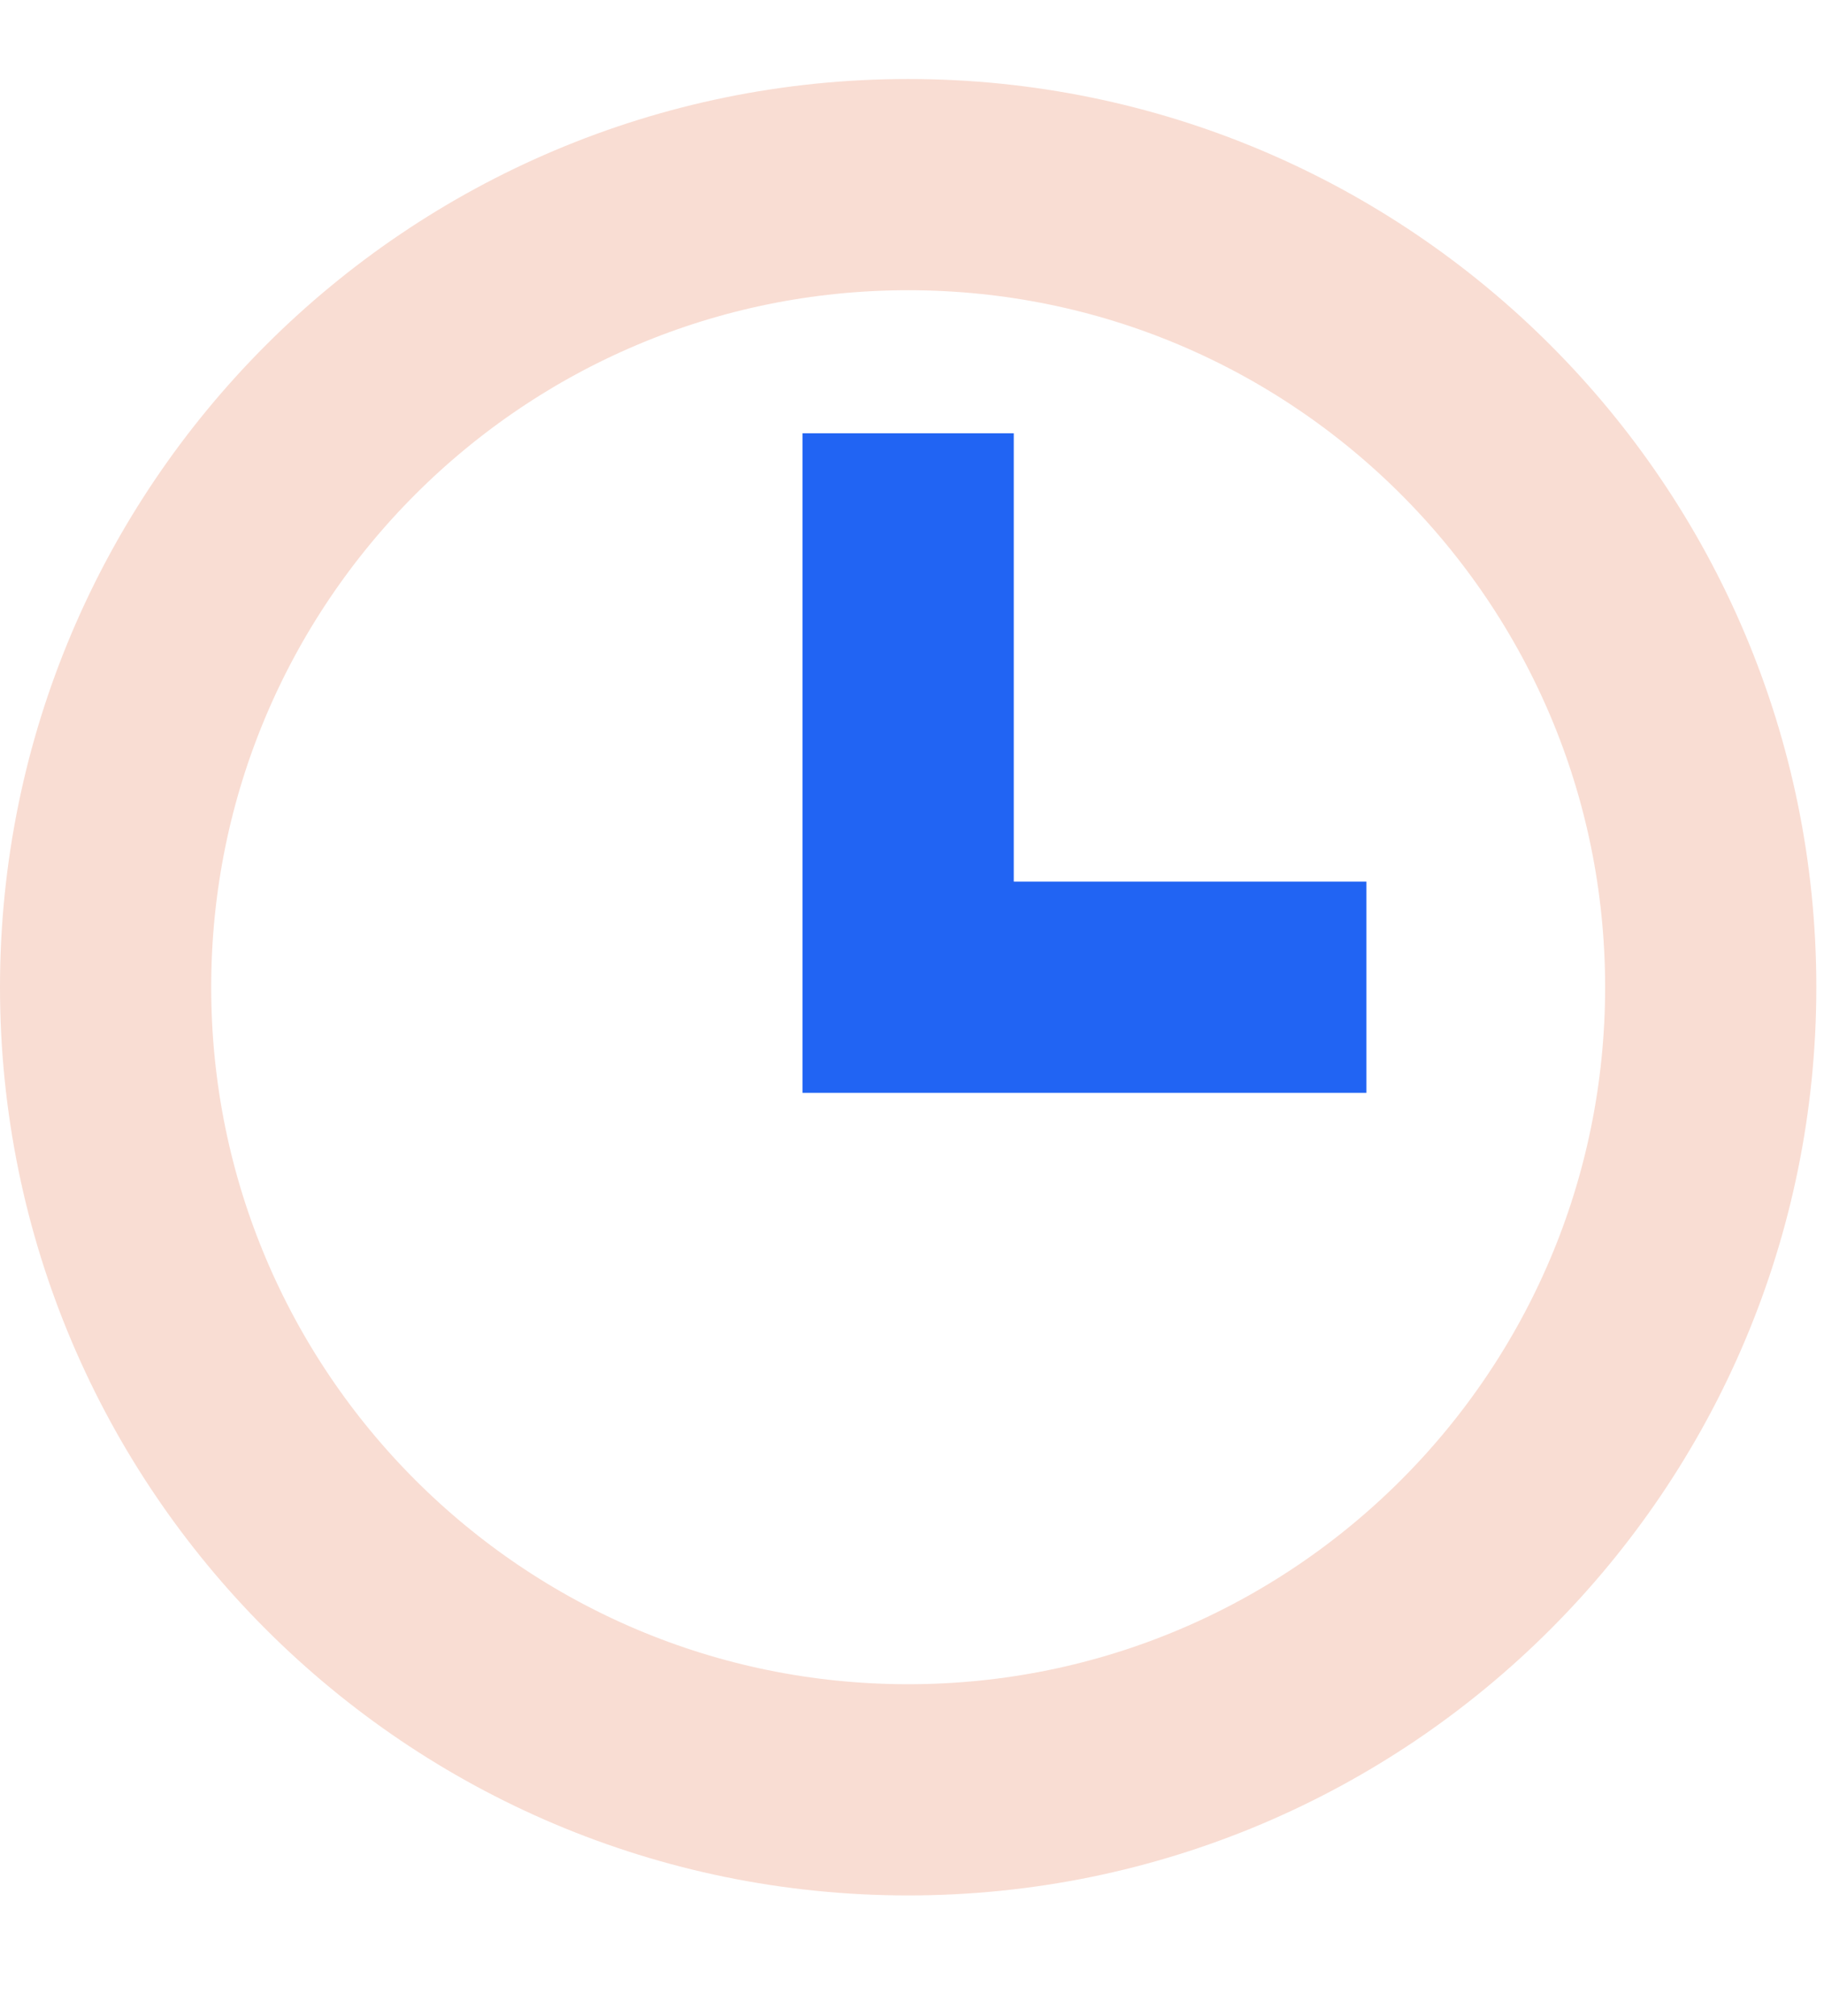 <svg xmlns="http://www.w3.org/2000/svg" width="19" height="21" viewBox="0 0 19 21" fill="none">
<g clip-path="url(#clip0_3112_661)">
<path d="M9.46 18.643C14.077 18.643 17.82 14.9 17.82 10.283C17.82 5.666 14.077 1.923 9.46 1.923C4.843 1.923 1.1 5.666 1.1 10.283C1.1 14.9 4.843 18.643 9.46 18.643Z" stroke="#F9DDD3" stroke-width="2.2"/>
<path d="M9.46 4.513V10.283H14.233" stroke="#2164F3" stroke-width="2.2"/>
</g>
<defs>
<clipPath id="clip0_3112_661">
<rect width="19" height="20" fill="white" transform="translate(0 0.624)"/>
</clipPath>
</defs>
</svg>